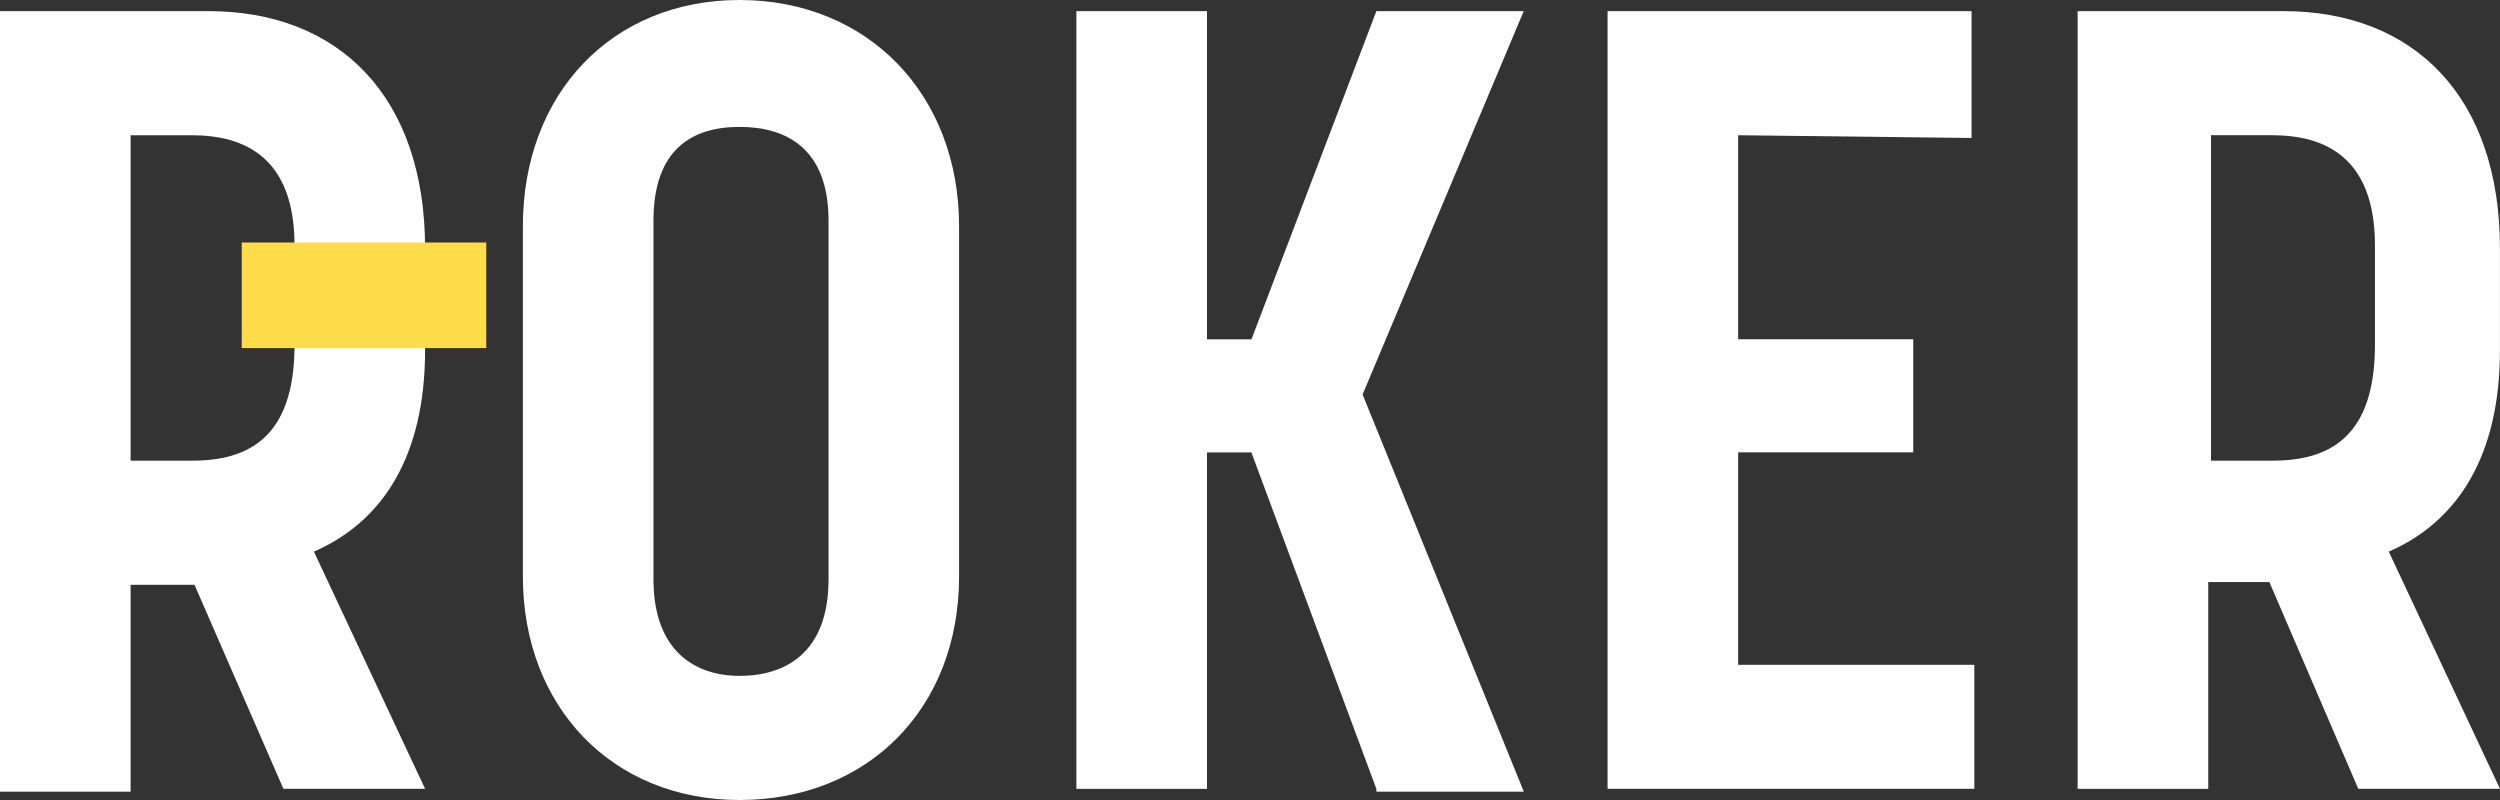 <svg xmlns="http://www.w3.org/2000/svg" width="125" height="40" viewBox="0 0 125 40">
  <rect x="0" y="0" width="125" height="40" fill="#333333" stroke="none"/>
  <g id="rokerblack-logo" transform="translate(-5 -5.5)">
    <path id="Path_3" data-name="Path 3" d="M5,5.9H15.42c6.53,0,10.834,4.275,10.834,11.86v5.1c0,5.241-2.08,8.55-5.558,10.066l5.559,11.859H19.171l-4.446-10.2H11.53V44.928H5Zm6.53,22.479h3.056c2.779,0,5.141-1.1,5.141-5.792V17.623c0-4.413-2.5-5.517-5.141-5.517H11.53Z" transform="translate(0 0.156)" fill="#fff"/>
    <path id="Path_4" data-name="Path 4" d="M23.8,34.328V16.811C23.8,10.19,28.246,5.5,34.634,5.5S45.61,10.19,45.61,16.811V34.328c0,6.621-4.585,11.172-10.976,11.172S23.8,40.811,23.8,34.328Zm6.53-17.793V34.466c0,3.587,2.08,4.828,4.307,4.828s4.446-1.1,4.446-4.828V16.535c0-3.587-2.08-4.69-4.446-4.69S30.33,12.949,30.33,16.535Z" transform="translate(7.344)" fill="#fff"/>
    <path id="Path_5" data-name="Path 5" d="M58.7,44.789l-6.25-16.824H50.23V44.789H43.7V5.9h6.53V22.311h2.224L58.7,5.9h7.367L58.011,25.069l8.061,19.859H58.7Z" transform="translate(15.119 0.156)" fill="#fff"/>
    <path id="Path_6" data-name="Path 6" d="M69.33,12.106v10.2h8.754v5.654H69.33V38.584H81.139v6.2H62.8V5.9H81v6.343Z" transform="translate(22.578 0.156)" fill="#fff"/>
    <path id="Path_7" data-name="Path 7" d="M79.7,5.9H89.981c6.53,0,10.834,4.275,10.834,11.86v5.1c0,5.24-2.08,8.55-5.558,10.066l5.56,11.859H93.732L89.286,34.447H86.23V44.788H79.7Zm6.669,22.478h3.056c2.779,0,5.141-1.1,5.141-5.792V17.622c0-4.413-2.5-5.517-5.141-5.517H86.369Z" transform="translate(29.182 0.156)" fill="#fff"/>
    <rect id="Rectangle_1" data-name="Rectangle 1" width="12.226" height="5.279" transform="translate(17.087 17.625)" fill="#ffdc4a"/>
  </g>
</svg>
